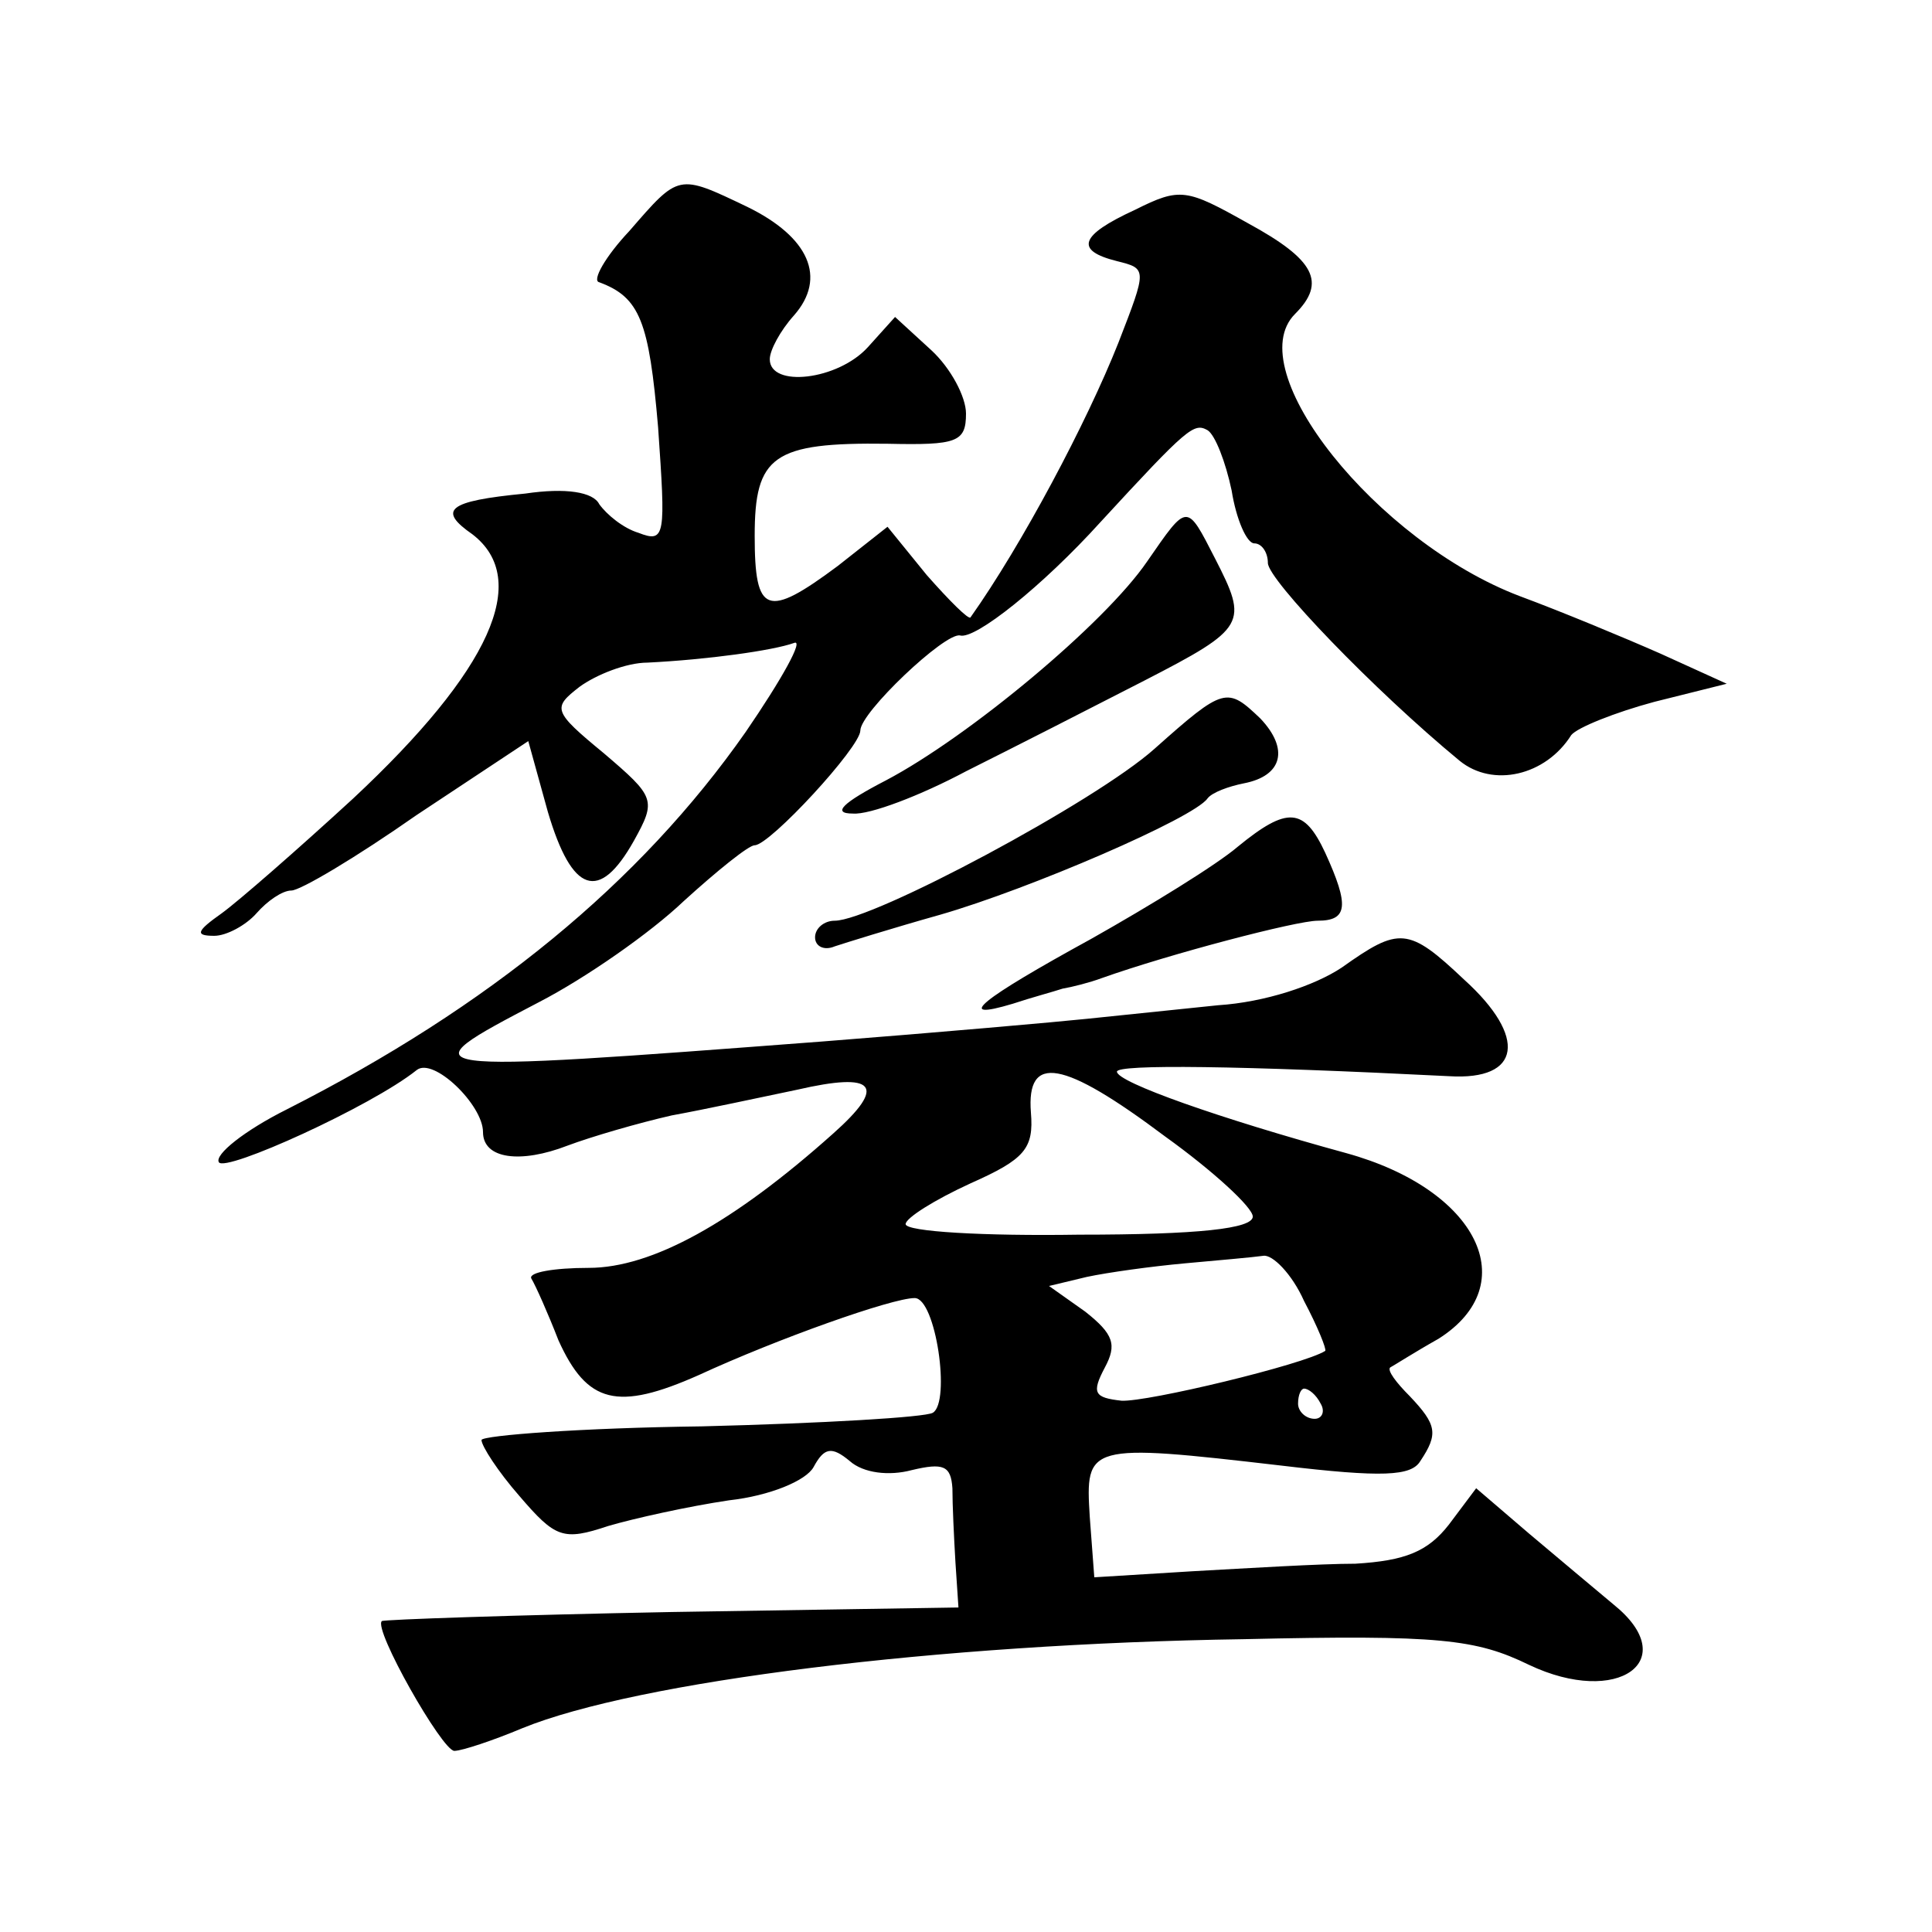 <?xml version="1.0" standalone="no"?>
<!DOCTYPE svg PUBLIC "-//W3C//DTD SVG 20010904//EN"
 "http://www.w3.org/TR/2001/REC-SVG-20010904/DTD/svg10.dtd">
<svg version="1.0" xmlns="http://www.w3.org/2000/svg"
 width="128pt" height="128pt" viewBox="0 0 128 128"
 preserveAspectRatio="xMidYMid meet">
<g transform="translate(0,128) scale(0.1,-0.1)"
fill="#0" stroke="none">
<path d="M417 1127 c-16 -17 -25 -33 -20 -34 27 -10 33 -26 39 -96 5 -72 5 -77
-13 -70 -10 3 -21 12 -26 19 -4 8 -22 11 -49 7 -52 -5 -58 -11 -35 -27 39 -30 12
-90 -79 -175 -37 -34 -76 -68 -87 -76 -17 -12 -18 -15 -5 -15 8 0 21 7 28 15 7
8 17 15 23 15 6 0 43 22 83 50 l74 49 13 -47 c16 -54 34 -60 57 -19 15 27 14 29
-20 58 -34 28 -34 30 -16 44 11 8 31 16 45 16 40 2 83 8 97 13 7 3 -8 -24 -32 -59
-70 -100 -170 -182 -304 -250 -28 -14 -48 -30 -45 -35 4 -7 101 37 131 61 11 9
44 -23 44 -41 0 -18 25 -21 56 -9 16 6 47 15 69 20 22 4 59 12 83 17 52 12 60 3
24 -29 -66 -59 -120 -89 -162 -89 -23 0 -40 -3 -38 -7 3 -5 11 -23 18 -41 19 -42
39 -47 93 -23 52 24 128 51 143 51 14 0 24 -69 12 -76 -5 -3 -73 -7 -153 -9 -80
-1 -145 -6 -146 -9 0 -4 11 -21 25 -37 24 -28 29 -30 59 -20 17 5 53 13 80 17 27
3 51 13 56 22 7 13 12 14 24 4 9 -8 26 -10 41 -6 21 5 26 3 27 -12 0 -11 1 -32
2 -49 l2 -30 -190 -3 c-104 -2 -191 -5 -192 -6 -6 -5 40 -86 48 -86 5 0 26 7 45
15 76 31 275 56 478 59 130 3 154 0 189 -17 59 -28 102 3 56 40 -12 10 -37 31 -56
47 l-35 30 -18 -24 c-14 -18 -29 -24 -62 -26 -23 0 -72 -3 -108 -5 l-65 -4 -3 40
c-3 48 -2 49 127 34 67 -8 86 -7 92 3 12 18 11 24 -7 43 -9 9 -15 17 -13 19 2 1
16 10 32 19 57 36 26 99 -61 123 -84 23 -152 47 -152 54 0 5 81 4 220 -3 48 -3
52 26 10 64 -37 35 -43 35 -81 8 -18 -12 -51 -23 -82 -25 -29 -3 -68 -7 -87 -9
-19 -2 -98 -9 -175 -15 -276 -21 -278 -21 -188 26 31 16 74 46 96 67 22 20 43 37
47 37 10 0 70 65 70 76 0 12 56 65 66 63 10 -3 55 33 93 75 58 63 62 66 71 61 5
-3 12 -21 16 -40 3 -19 10 -35 15 -35 5 0 9 -6 9 -13 0 -11 70 -84 127 -131 22
-18 57 -10 74 17 4 5 29 15 55 22 l48 12 -44 20 c-25 11 -66 28 -93 38 -95 36 -186
150 -149 187 21 21 13 36 -31 60 -41 23 -45 24 -75 9 -37 -17 -40 -27 -12 -34 20
-5 20 -5 1 -54 -21 -53 -64 -134 -98 -182 -1 -2 -14 11 -29 28 l-26 32 -33 -26
c-47 -35 -55 -32 -55 20 0 53 12 62 88 61 46 -1 52 1 52 20 0 11 -10 30 -23 42
l-24 22 -18 -20 c-20 -22 -65 -27 -65 -8 0 6 7 19 16 29 22 25 10 52 -31 72 -46
22 -45 22 -78 -16z m355 -600 c32 -23 58 -47 58 -53 0 -8 -36 -12 -115 -12 -63
-1 -115 2 -115 7 0 4 19 16 43 27 36 16 42 23 40 47 -3 39 21 35 89 -16z m92 -109
c9 -17 15 -32 14 -33 -14 -9 -118 -34 -135 -33 -18 2 -20 5 -11 22 8 15 6 22 -13
37 l-24 17 25 6 c14 3 43 7 65 9 22 2 45 4 52 5 6 1 19 -12 27 -30z m11 -68 c3
-5 1 -10 -4 -10 -6 0 -11 5 -11 10 0 6 2 10 4 10 3 0 8 -4 11 -10z M760 908 c-28
-41 -118 -116 -173 -145 -29 -15 -36 -22 -22 -22 11 -1 45 12 75 28 30 15 83 42
118 60 68 35 69 38 47 81 -19 37 -18 37 -45 -2z M765 784 c-39 -35 -187 -114 -212
-114 -7 0 -13 -5 -13 -11 0 -6 6 -9 13 -6 6 2 38 12 70 21 59 17 168 64 177 77
3 4 14 8 24 10 26 5 30 23 11 43 -22 21 -24 21 -70 -20z M820 719 c-14 -12 -58
-39 -97 -61 -73 -40 -92 -55 -52 -43 12 4 27 8 33 10 6 1 18 4 26 7 45 16 129 38
143 38 20 0 21 10 5 45 -14 30 -25 31 -58 4z"/>
</g>
</svg>
